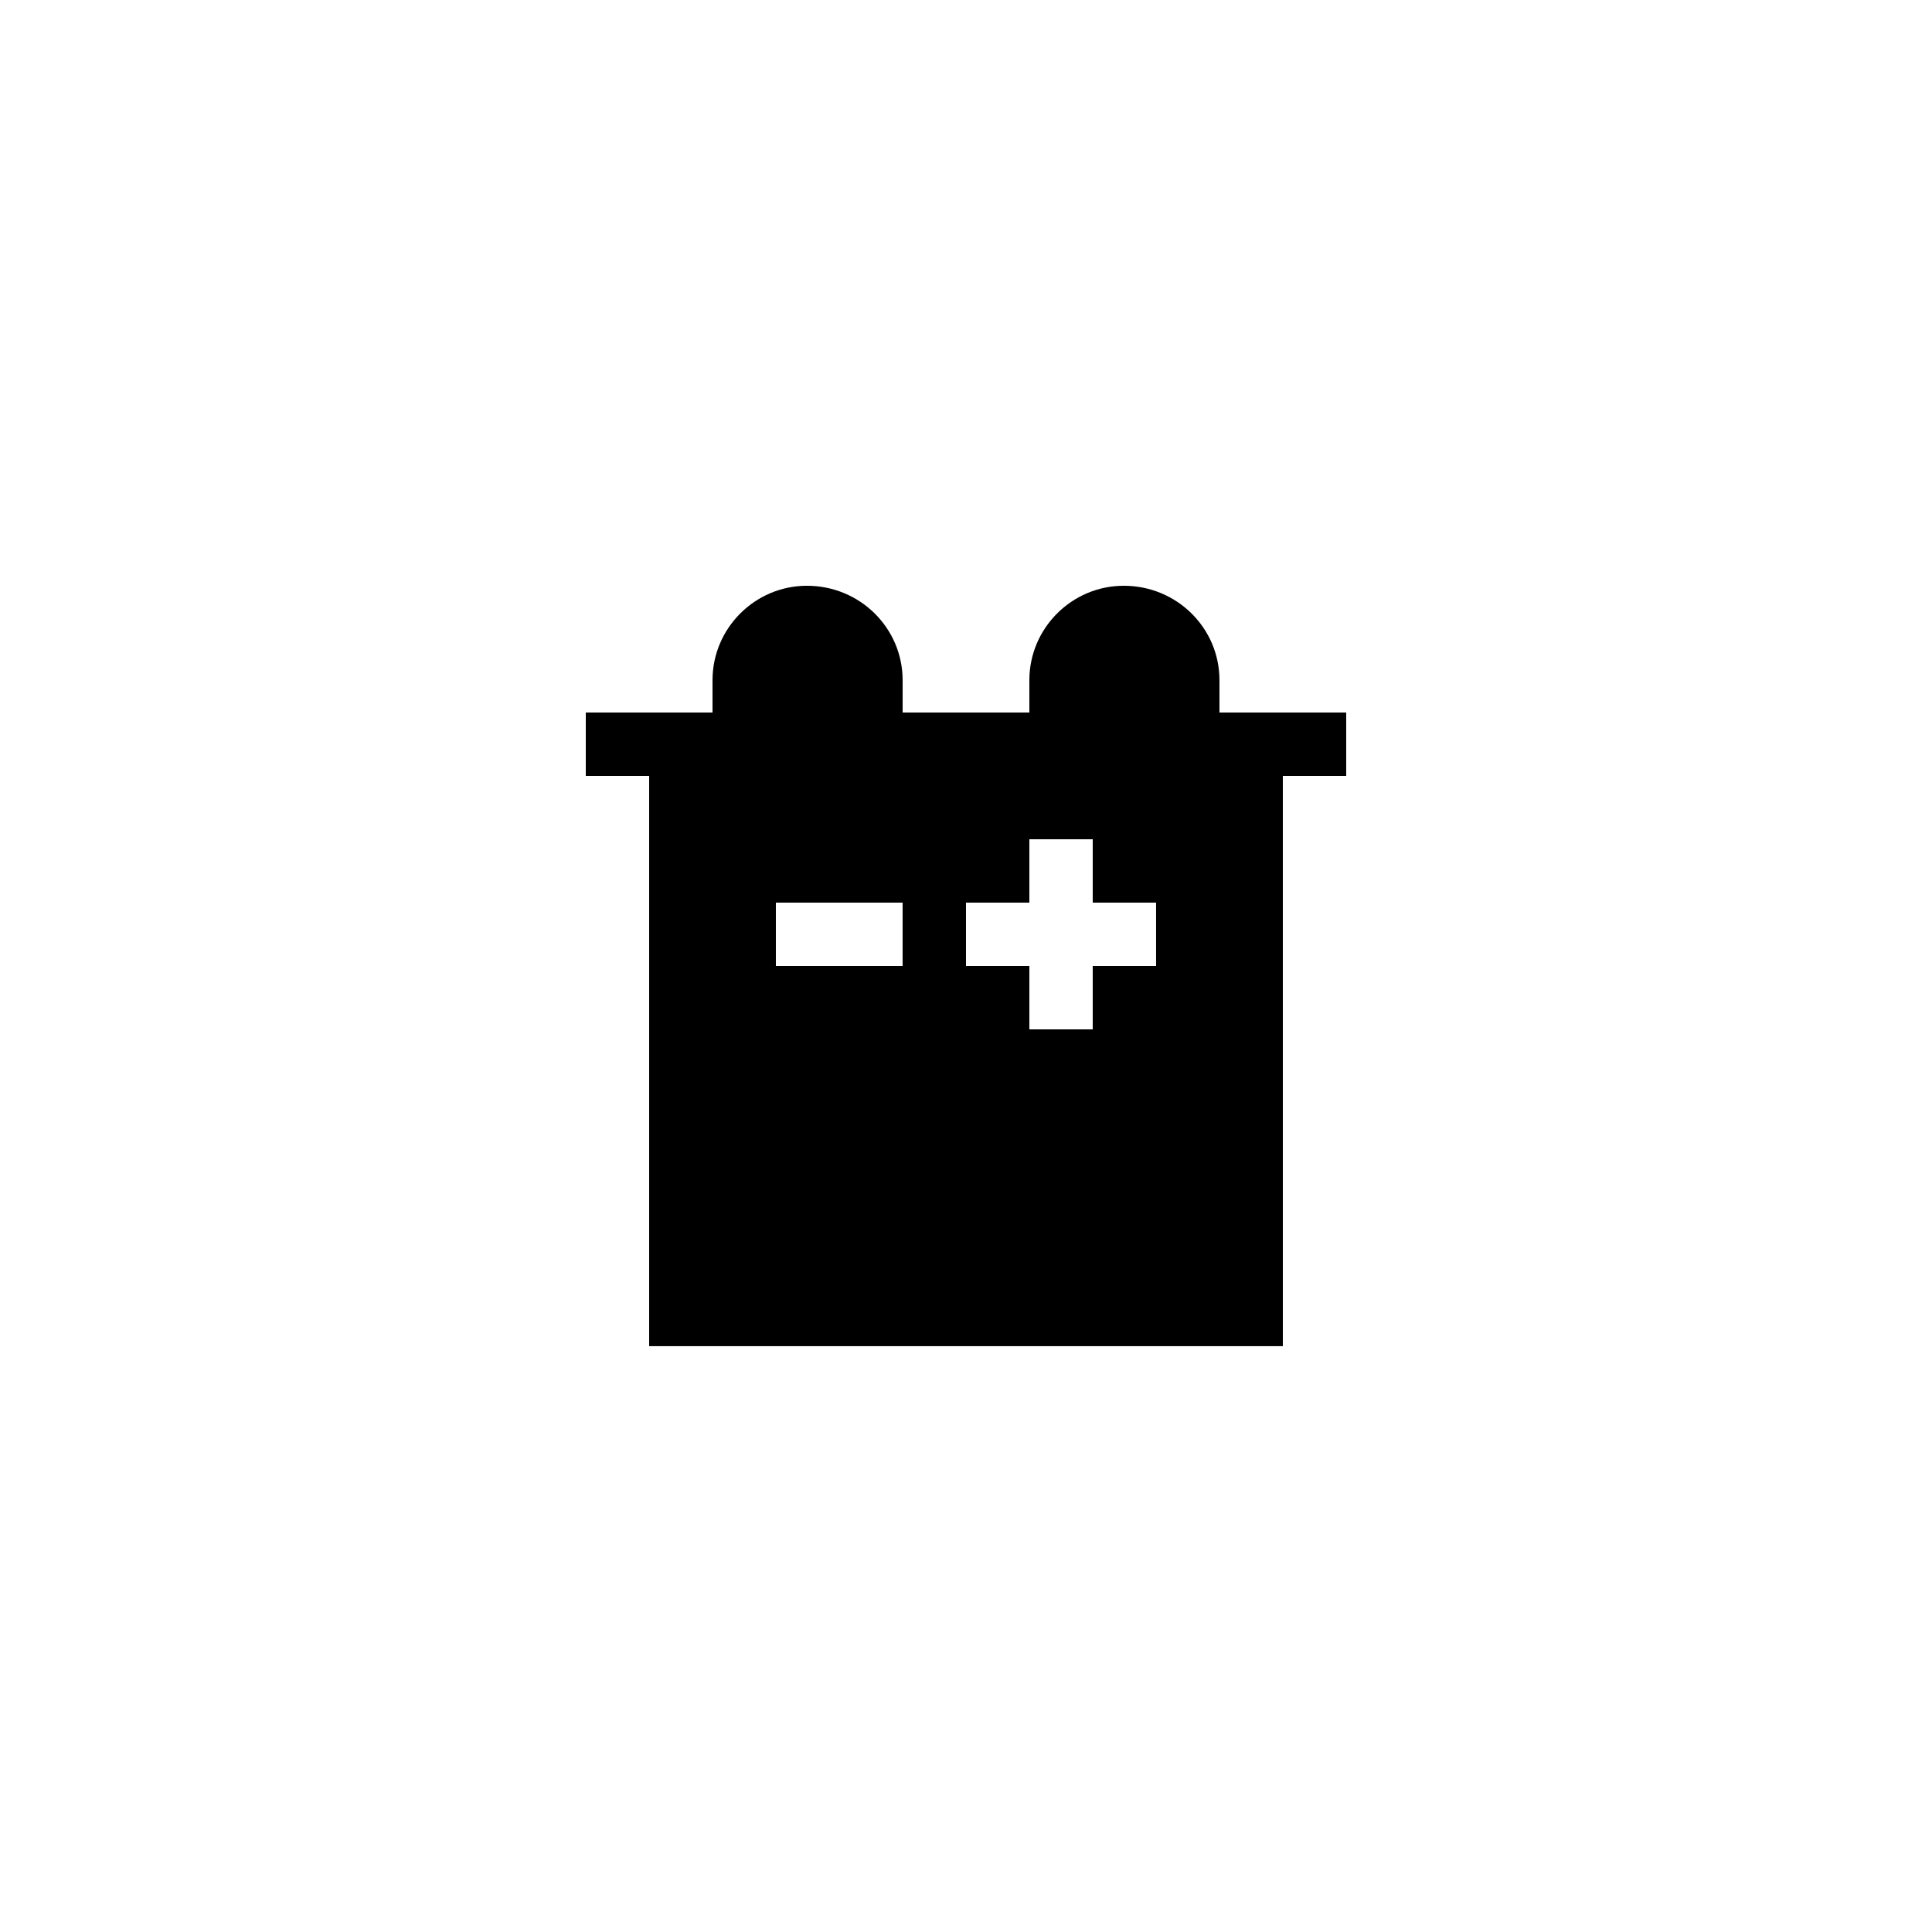<?xml version="1.0" encoding="UTF-8"?>
<!-- Uploaded to: SVG Repo, www.svgrepo.com, Generator: SVG Repo Mixer Tools -->
<svg fill="#000000" width="800px" height="800px" version="1.1" viewBox="144 144 512 512" xmlns="http://www.w3.org/2000/svg">
 <path d="m467.17 332.82v-8.566c0-13.77-11.25-25.02-25.355-25.02-13.773 0-25.023 11.25-25.023 25.02v8.566h-33.586v-8.566c-0.004-13.77-11.254-25.02-25.359-25.02-13.773 0-25.023 11.25-25.023 25.02v8.566h-33.586v16.793h16.793v151.14h167.94l-0.004-151.14h16.793v-16.793zm-83.969 67.176h-33.586v-16.793h33.586zm67.176 0h-16.793v16.793h-16.793v-16.793h-16.793v-16.793h16.793v-16.793h16.793v16.793h16.793z"/>
</svg>